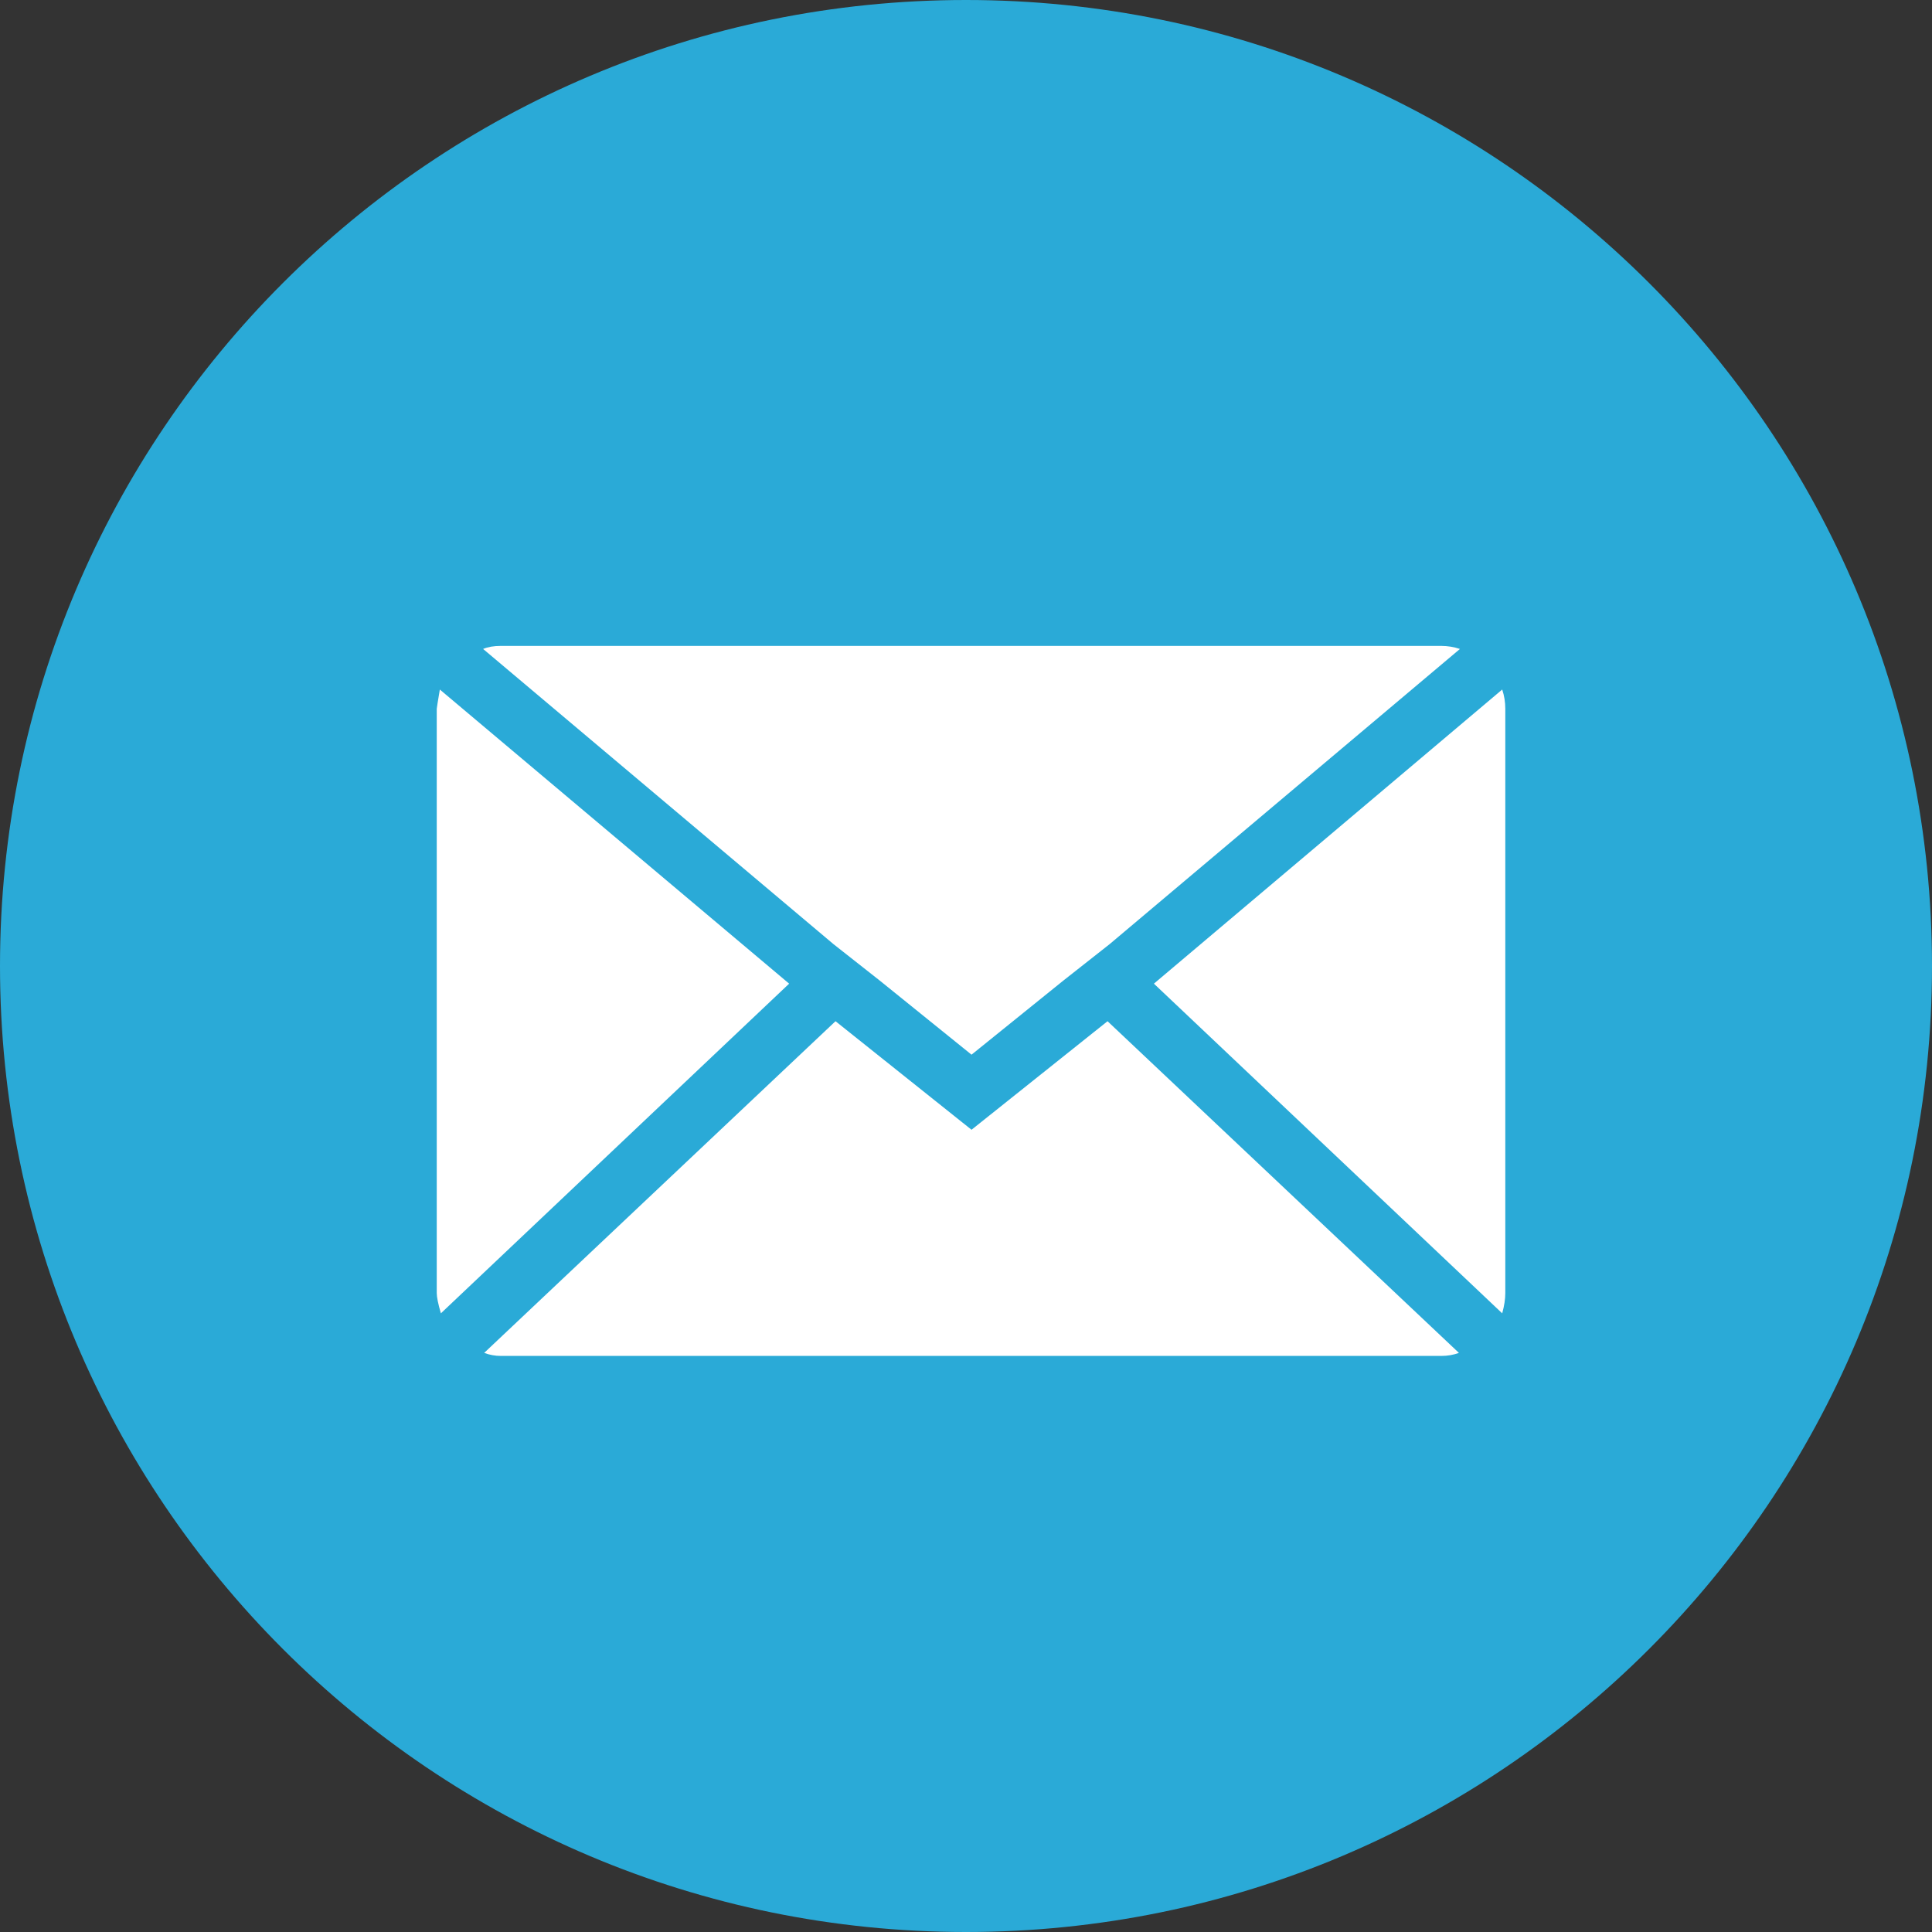 <svg width="50" height="50" viewBox="0 0 50 50" fill="none" xmlns="http://www.w3.org/2000/svg">
<rect x="0" y="0" width="50" height="50" fill="#333333" stroke="none"/>
<path d="M50 25C50 38.807 38.807 50 25 50C11.193 50 0 38.807 0 25C0 11.193 11.193 0 25 0C38.807 0 50 11.193 50 25Z" fill="#2AAAD7"/>
<path d="M11.303 33.464V18.344C11.303 18.326 11.33 18.16 11.383 17.845L20.423 25.457L11.41 33.989C11.339 33.744 11.303 33.569 11.303 33.464ZM12.503 16.795C12.628 16.742 12.779 16.716 12.957 16.716H37.303C37.463 16.716 37.623 16.742 37.783 16.795L28.717 24.434L27.517 25.379L25.143 27.295L22.77 25.379L21.57 24.434L12.503 16.795ZM12.53 35.013L21.623 26.429L25.143 29.238L28.663 26.429L37.757 35.013C37.614 35.065 37.463 35.091 37.303 35.091H12.957C12.814 35.091 12.672 35.065 12.53 35.013ZM29.863 25.457L38.877 17.845C38.93 18.003 38.957 18.169 38.957 18.344V33.464C38.957 33.621 38.93 33.796 38.877 33.989L29.863 25.457Z" fill="white"/>
</svg>
